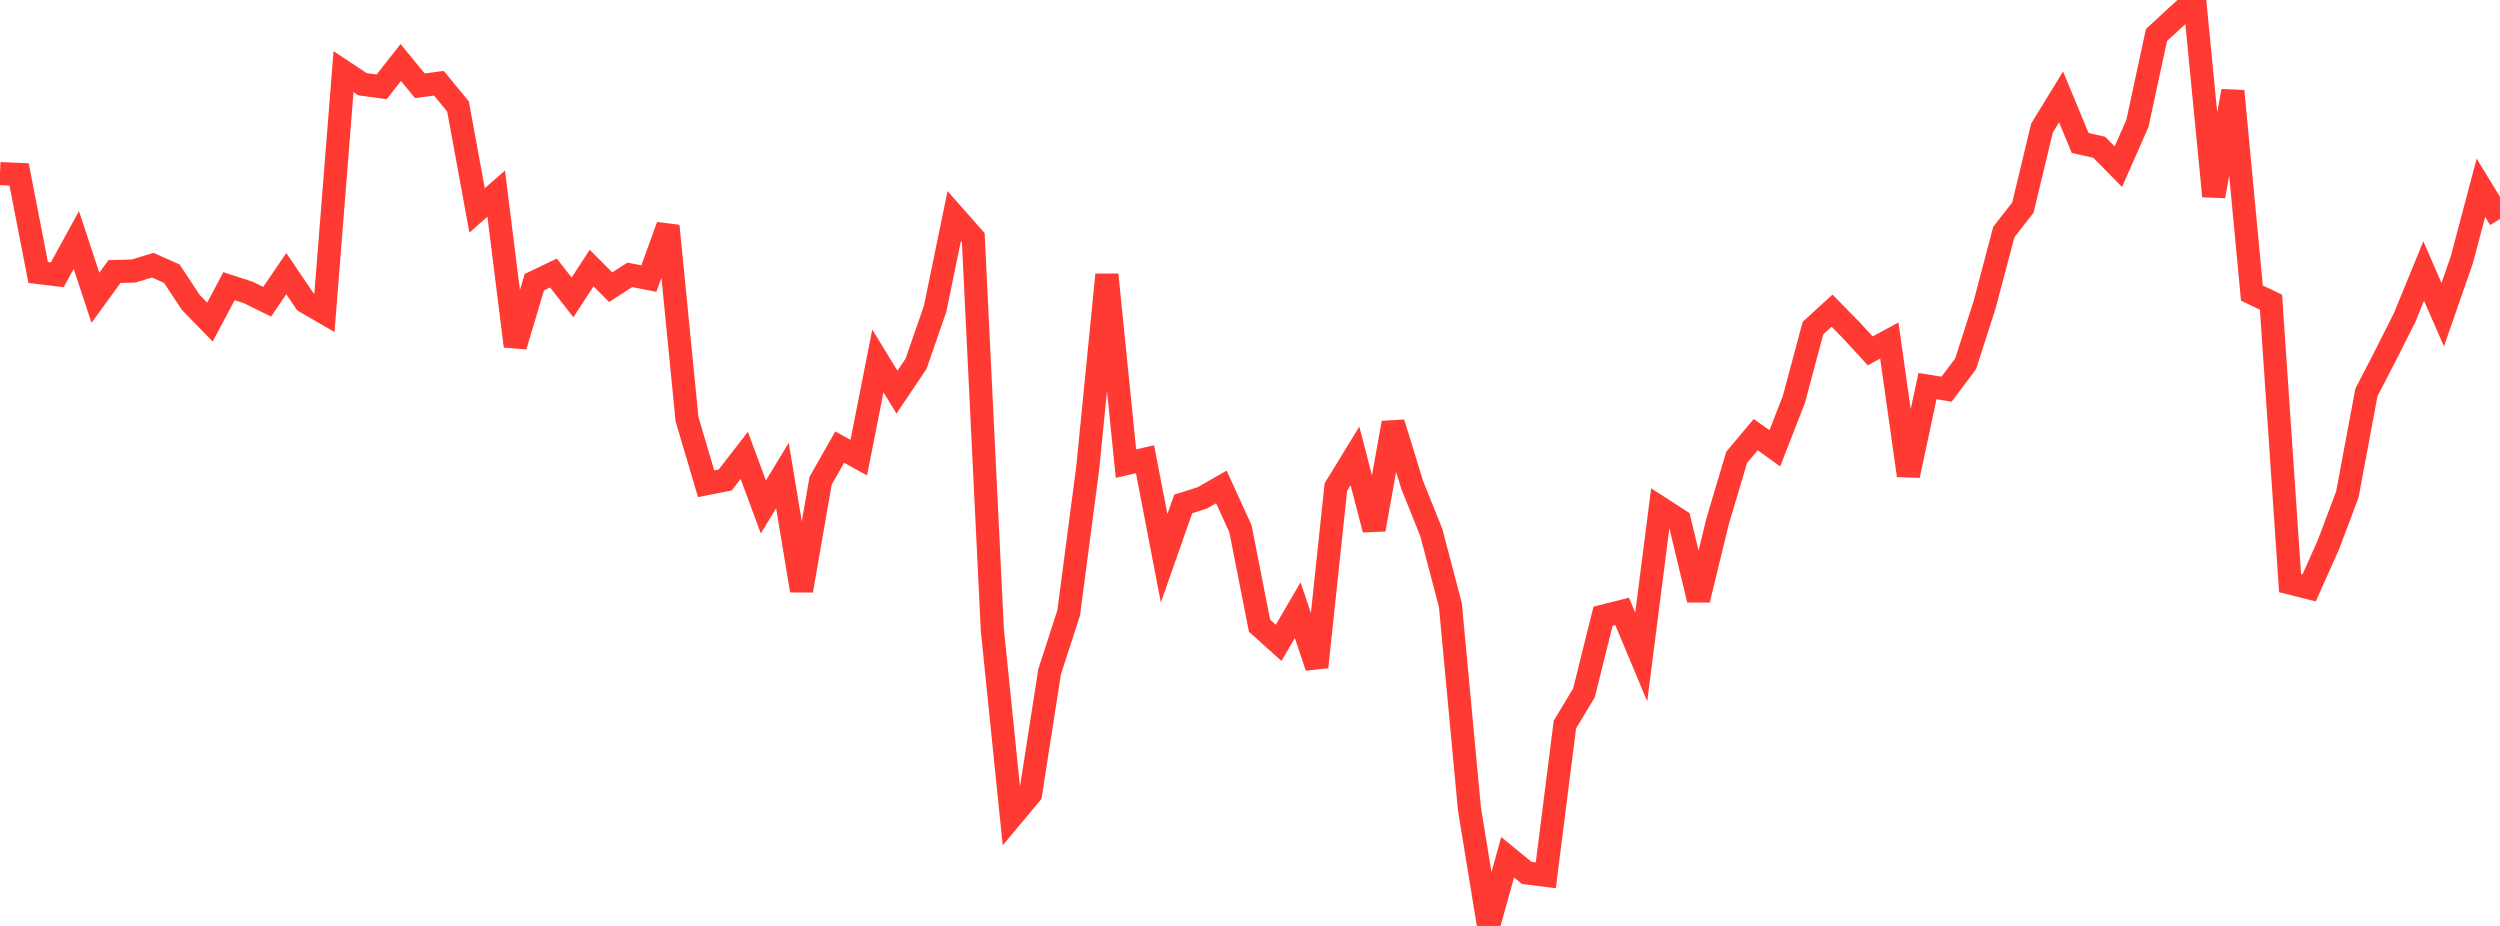 <?xml version="1.0" standalone="no"?>
<!DOCTYPE svg PUBLIC "-//W3C//DTD SVG 1.1//EN" "http://www.w3.org/Graphics/SVG/1.1/DTD/svg11.dtd">

<svg width="135" height="50" viewBox="0 0 135 50" preserveAspectRatio="none" 
  xmlns="http://www.w3.org/2000/svg"
  xmlns:xlink="http://www.w3.org/1999/xlink">


<polyline points="0.0, 9.375 1.031, 9.419 2.061, 14.713 3.092, 14.838 4.122, 12.958 5.153, 16.08 6.183, 14.663 7.214, 14.635 8.244, 14.32 9.275, 14.774 10.305, 16.333 11.336, 17.394 12.366, 15.454 13.397, 15.789 14.427, 16.295 15.458, 14.775 16.489, 16.296 17.519, 16.893 18.55, 3.868 19.58, 4.55 20.611, 4.688 21.641, 3.376 22.672, 4.633 23.702, 4.495 24.733, 5.751 25.763, 11.361 26.794, 10.455 27.824, 18.693 28.855, 15.237 29.885, 14.744 30.916, 16.058 31.947, 14.476 32.977, 15.509 34.008, 14.843 35.038, 15.043 36.069, 12.2 37.099, 22.637 38.13, 26.12 39.16, 25.92 40.191, 24.59 41.221, 27.378 42.252, 25.678 43.282, 31.892 44.313, 25.961 45.344, 24.144 46.374, 24.713 47.405, 19.489 48.435, 21.177 49.466, 19.645 50.496, 16.679 51.527, 11.671 52.557, 12.837 53.588, 34.036 54.618, 44.11 55.649, 42.874 56.679, 36.273 57.71, 33.092 58.74, 25.248 59.771, 14.834 60.802, 25.036 61.832, 24.798 62.863, 30.145 63.893, 27.213 64.924, 26.886 65.954, 26.295 66.985, 28.555 68.015, 33.788 69.046, 34.715 70.076, 32.948 71.107, 36.018 72.137, 26.304 73.168, 24.618 74.198, 28.595 75.229, 22.834 76.26, 26.191 77.29, 28.752 78.321, 32.675 79.351, 43.693 80.382, 50.0 81.412, 46.291 82.443, 47.137 83.473, 47.267 84.504, 39.128 85.534, 37.416 86.565, 33.275 87.595, 33.014 88.626, 35.481 89.656, 27.431 90.687, 28.097 91.718, 32.393 92.748, 28.163 93.779, 24.698 94.809, 23.469 95.84, 24.209 96.87, 21.569 97.901, 17.717 98.931, 16.777 99.962, 17.826 100.992, 18.946 102.023, 18.389 103.053, 25.677 104.084, 20.851 105.115, 21.015 106.145, 19.645 107.176, 16.431 108.206, 12.531 109.237, 11.209 110.267, 6.916 111.298, 5.233 112.328, 7.72 113.359, 7.953 114.389, 9.002 115.42, 6.666 116.45, 1.89 117.481, 0.939 118.511, 0.0 119.542, 10.593 120.573, 4.916 121.603, 15.824 122.634, 16.32 123.664, 31.484 124.695, 31.742 125.725, 29.437 126.756, 26.705 127.786, 21.195 128.817, 19.196 129.847, 17.154 130.878, 14.636 131.908, 16.992 132.939, 14.026 133.969, 10.139 135.0, 11.826" fill="none" stroke="#ff3a33" stroke-width="1.25"/>

</svg>